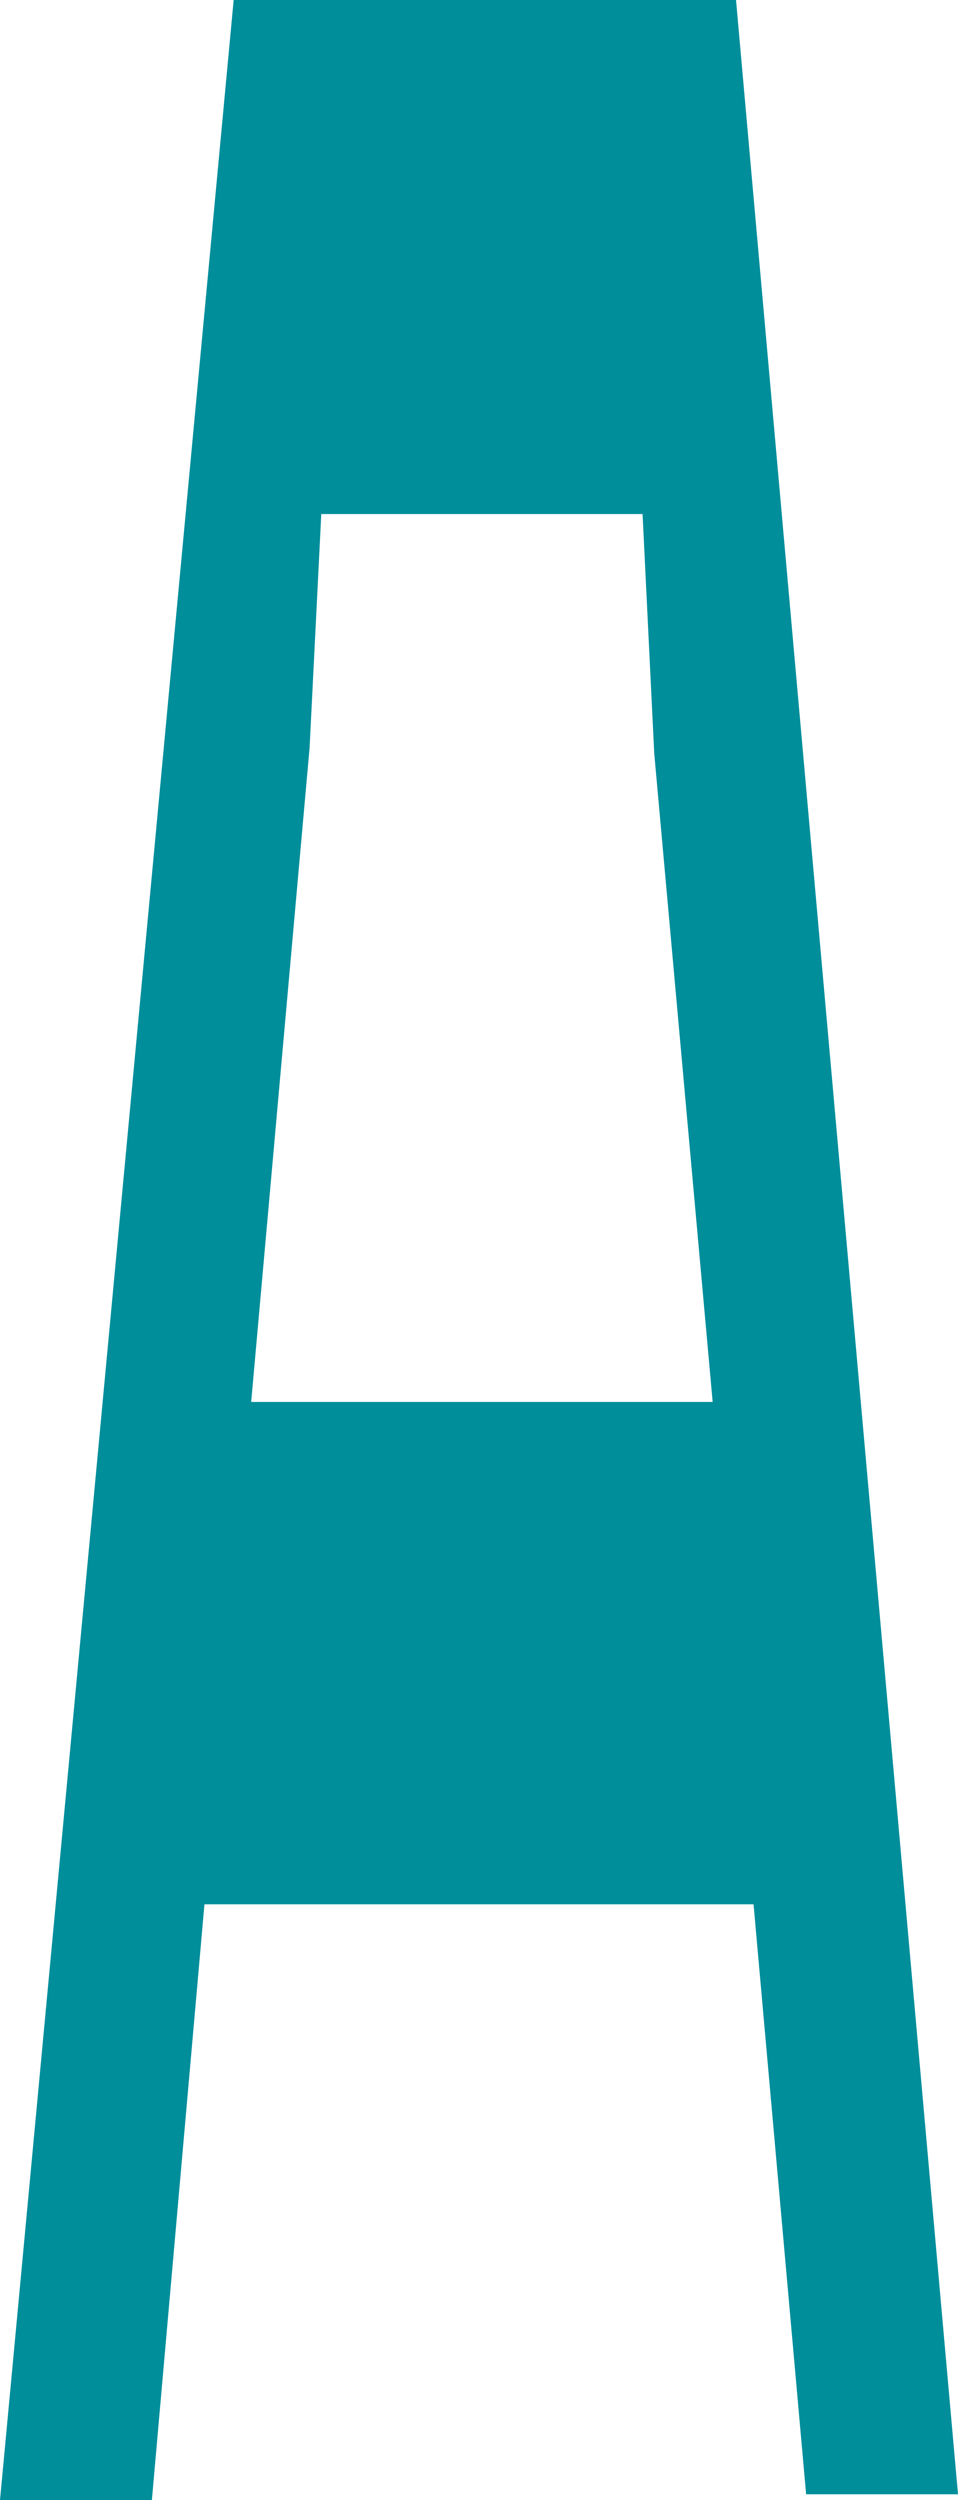 <svg xmlns="http://www.w3.org/2000/svg" xml:space="preserve" viewBox="0 0 16.4 42.8"><path d="M4 0h8.6l3.8 42.7h-2.6l-.9-10.1H3.5l-.9 10.2H0zm8.2 24-1-11.1-.2-4.1H5.5l-.2 4-1 11.2z" style="fill:#008e9b"/></svg>